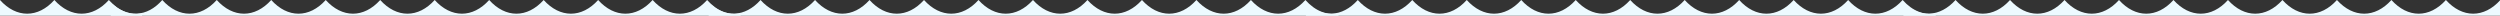<?xml version="1.0" encoding="UTF-8"?> <!-- Generator: Adobe Illustrator 17.1.0, SVG Export Plug-In . SVG Version: 6.00 Build 0) --> <svg xmlns="http://www.w3.org/2000/svg" xmlns:xlink="http://www.w3.org/1999/xlink" id="Слой_1" x="0px" y="0px" viewBox="0 0 1918 12" xml:space="preserve"><rect x="0" y="0" width="1918" height="12" fill="#333333" stroke="none"/> <g> <defs> <rect id="SVGID_1_" y="0" width="1918" height="12"></rect> </defs> <clipPath id="SVGID_2_"> <use xlink:href="#SVGID_1_" overflow="visible"></use> </clipPath> <g clip-path="url(#SVGID_2_)"> <path fill="#EDFAFF" d="M1944,10.1c-8.8,1.9-18-1.4-25.7-10.1c-12.6,14-29.2,14-41.8,0c-12.6,14-29.2,14-41.8,0 c-12.6,14-29.2,14-41.8,0c-12.6,14-29.2,14-41.8,0c-12.6,14-29.2,14-41.8,0c-12.6,14-29.2,14-41.8,0c-12.6,14-29.2,14-41.8,0 c-12.6,14-29.2,14-41.8,0c-12.6,14-29.2,14-41.8,0c-12.6,14-29.2,14-41.8,0c-12,13.3-27.7,14-40,1.9V51h483.2V10.1H1944z"></path> <path fill="#EDFAFF" d="M1485.4,10.1c-8.8,1.9-18-1.4-25.7-10.1c-12.6,14-29.2,14-41.8,0c-12.6,14-29.2,14-41.8,0 c-12.6,14-29.2,14-41.8,0c-12.6,14-29.2,14-41.8,0c-12.6,14-29.2,14-41.8,0c-12.6,14-29.2,14-41.8,0c-12.6,14-29.2,14-41.8,0 c-12.6,14-29.2,14-41.8,0c-12.6,14-29.2,14-41.8,0c-12.6,14-29.2,14-41.8,0c-11.9,13.3-27.5,14-39.8,1.9V51h483.2V10.1z"></path> <path fill="#EDFAFF" d="M1027.2,10.1c-8.8,1.9-18-1.4-25.7-10.1c-12.6,14-29.2,14-41.8,0c-12.6,14-29.2,14-41.8,0 c-12.6,14-29.2,14-41.8,0c-12.6,14-29.2,14-41.8,0c-12.6,14-29.2,14-41.8,0c-12.6,14-29.2,14-41.8,0c-12.6,14-29.2,14-41.8,0 c-12.6,14-29.2,14-41.8,0c-12.6,14-29.2,14-41.8,0c-12.6,14-29.2,14-41.8,0c-11.9,13.3-27.5,14-39.8,1.9V51h483.2V10.1z"></path> <path fill="#EDFAFF" d="M568.2,10.1c-8.8,1.9-18-1.4-25.7-10.1c-12.6,14-29.2,14-41.8,0c-12.6,14-29.2,14-41.8,0 c-12.6,14-29.2,14-41.8,0c-12.6,14-29.2,14-41.8,0c-12.6,14-29.2,14-41.8,0c-12.6,14-29.2,14-41.8,0c-12.6,14-29.2,14-41.8,0 c-12.6,14-29.2,14-41.8,0c-12.6,14-29.2,14-41.8,0c-12.6,14-29.2,14-41.8,0C112.9,13.3,97.3,14,85,1.9V51h483.2V10.1z"></path> <path fill="#EDFAFF" d="M109.2,10.1C100.4,12,91.2,8.7,83.5,0C70.9,14,54.3,14,41.7,0C29.2,14,12.5,14,0,0 c-12.6,14-29.2,14-41.8,0C-54.4,14-71,14-83.6,0c-12.6,14-29.2,14-41.8,0c-12.6,14-29.2,14-41.8,0c-12.6,14-29.2,14-41.8,0 c-12.6,14-29.2,14-41.8,0c-12.6,14-29.2,14-41.8,0c-12.6,14-29.2,14-41.8,0c-11.9,13.3-27.5,14-39.8,1.9V51h483.2V10.1z"></path> </g> </g> </svg> 